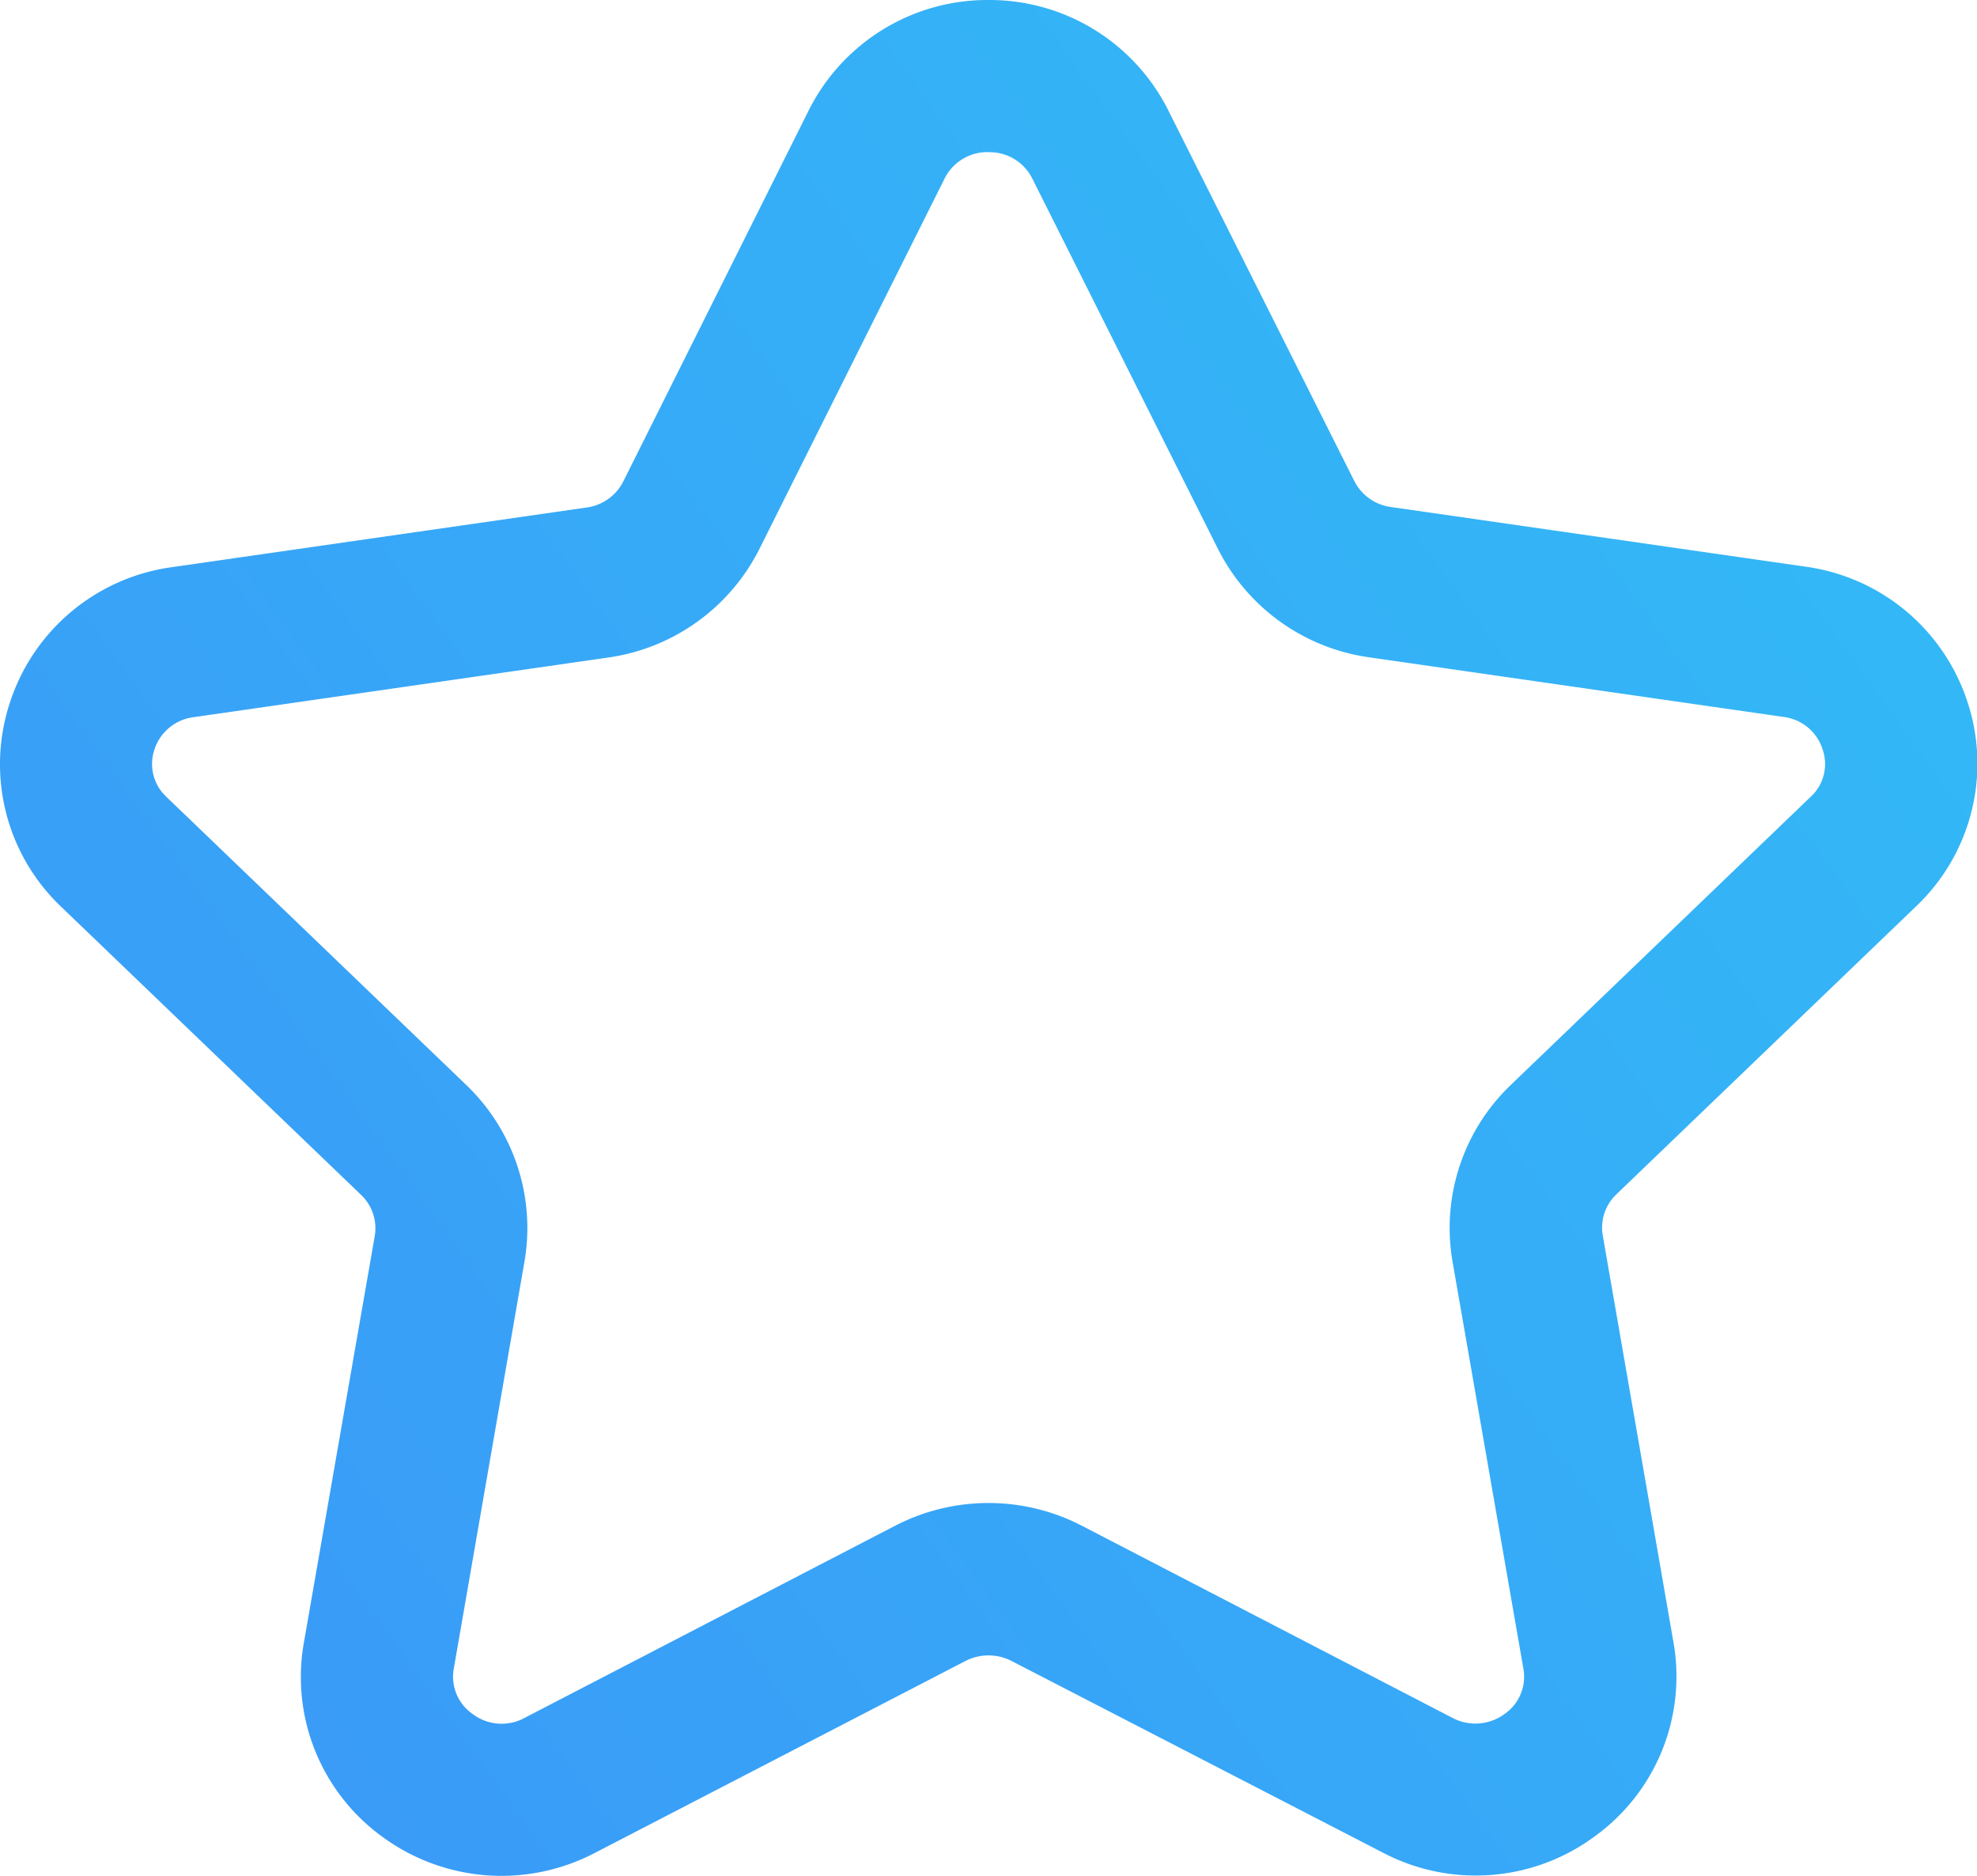 <?xml version="1.0" encoding="UTF-8"?>
<svg xmlns="http://www.w3.org/2000/svg" xmlns:xlink="http://www.w3.org/1999/xlink" width="23.212" height="22.023" viewBox="0 0 23.212 22.023">
  <defs>
    <linearGradient id="linear-gradient" x1="1.949" y1="-0.439" x2="-0.478" y2="1.196" gradientUnits="objectBoundingBox">
      <stop offset="0" stop-color="#2bdaf6"></stop>
      <stop offset="1" stop-color="#3e89f7"></stop>
    </linearGradient>
  </defs>
  <g id="Iconly_Light-Outline_Star" data-name="Iconly/Light-Outline/Star" transform="translate(-2 -3)">
    <path id="Star" d="M13.606,4.786a.561.561,0,0,0-.517.313L10.916,9.445a2.356,2.356,0,0,1-1.774,1.274l-4.866.7a.556.556,0,0,0-.464.384.527.527,0,0,0,.144.554l3.519,3.381a2.324,2.324,0,0,1,.682,2.077l-.829,4.773a.531.531,0,0,0,.219.532.564.564,0,0,0,.615.046l4.351-2.256a2.384,2.384,0,0,1,2.186,0l4.35,2.255a.576.576,0,0,0,.618-.045.531.531,0,0,0,.219-.532l-.831-4.773a2.324,2.324,0,0,1,.682-2.077l3.519-3.381A.522.522,0,0,0,23.4,11.8a.552.552,0,0,0-.463-.384l-4.866-.7A2.354,2.354,0,0,1,16.3,9.444L14.122,5.1a.558.558,0,0,0-.515-.313M7.889,25.022a2.366,2.366,0,0,1-1.4-.459,2.315,2.315,0,0,1-.921-2.28L6.4,17.51a.541.541,0,0,0-.161-.483L2.719,13.646a2.308,2.308,0,0,1-.606-2.388,2.333,2.333,0,0,1,1.908-1.6l4.866-.7a.566.566,0,0,0,.431-.306L11.493,4.3A2.347,2.347,0,0,1,13.606,3h0a2.347,2.347,0,0,1,2.113,1.3L17.9,8.645a.566.566,0,0,0,.43.307l4.866.7a2.333,2.333,0,0,1,1.908,1.6,2.309,2.309,0,0,1-.607,2.388l-3.519,3.381a.539.539,0,0,0-.16.482l.83,4.775a2.315,2.315,0,0,1-.924,2.28,2.349,2.349,0,0,1-2.494.188L13.878,22.5a.593.593,0,0,0-.544,0L8.985,24.752a2.37,2.37,0,0,1-1.1.27" transform="translate(0)" fill-rule="evenodd" fill="url(#linear-gradient)"></path>
  </g>
</svg>
